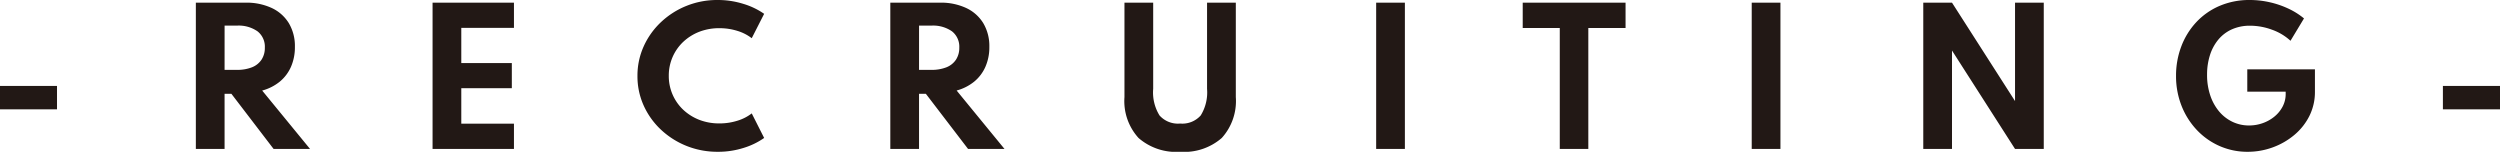 <svg xmlns="http://www.w3.org/2000/svg" width="140.99" height="8.56" viewBox="0 0 140.99 8.56"><path d="M.9-2.235v-1.32h3.22v1.32ZM11.95,0V-8.25h2.81a3.371,3.371,0,0,1,1.468.3,2.233,2.233,0,0,1,.965.855,2.516,2.516,0,0,1,.343,1.342,2.735,2.735,0,0,1-.22,1.118,2.258,2.258,0,0,1-.63.837,2.673,2.673,0,0,1-.995.505L18.39,0H16.335l-2.38-3.11H13.57V0Zm1.62-4.46h.69a2.236,2.236,0,0,0,.855-.145,1.155,1.155,0,0,0,.538-.428,1.2,1.2,0,0,0,.188-.677,1.1,1.1,0,0,0-.413-.923,1.857,1.857,0,0,0-1.167-.322h-.69ZM25.3,0V-8.25h4.59v1.42h-2.97v1.985h2.85v1.42h-2.85v2h2.97V0ZM41.38.16a4.656,4.656,0,0,1-1.755-.33,4.591,4.591,0,0,1-1.445-.917,4.259,4.259,0,0,1-.975-1.363,4,4,0,0,1-.35-1.665,4,4,0,0,1,.353-1.673,4.3,4.3,0,0,1,.975-1.365,4.568,4.568,0,0,1,1.44-.917A4.624,4.624,0,0,1,41.37-8.4a4.822,4.822,0,0,1,1.447.215A4.134,4.134,0,0,1,44-7.62l-.7,1.375a2.5,2.5,0,0,0-.815-.415,3.35,3.35,0,0,0-1-.15,3.087,3.087,0,0,0-1.138.2,2.807,2.807,0,0,0-.91.57,2.6,2.6,0,0,0-.6.855,2.609,2.609,0,0,0-.215,1.06,2.609,2.609,0,0,0,.215,1.06,2.6,2.6,0,0,0,.6.855,2.807,2.807,0,0,0,.91.57,3.087,3.087,0,0,0,1.138.2,3.35,3.35,0,0,0,1-.15,2.5,2.5,0,0,0,.815-.415L44-.62a4.1,4.1,0,0,1-1.155.56A4.747,4.747,0,0,1,41.38.16ZM51.115,0V-8.25h2.81a3.371,3.371,0,0,1,1.467.3,2.233,2.233,0,0,1,.965.855A2.516,2.516,0,0,1,56.7-5.755a2.735,2.735,0,0,1-.22,1.118,2.258,2.258,0,0,1-.63.837,2.673,2.673,0,0,1-.995.505L57.555,0H55.5L53.12-3.11h-.385V0Zm1.62-4.46h.69a2.236,2.236,0,0,0,.855-.145,1.155,1.155,0,0,0,.537-.428,1.2,1.2,0,0,0,.188-.677,1.1,1.1,0,0,0-.412-.923,1.857,1.857,0,0,0-1.167-.322h-.69ZM67.46.16a3.224,3.224,0,0,1-2.345-.778,3.089,3.089,0,0,1-.795-2.307V-8.25h1.62v4.86a2.467,2.467,0,0,0,.357,1.5,1.386,1.386,0,0,0,1.162.457,1.386,1.386,0,0,0,1.162-.457,2.467,2.467,0,0,0,.357-1.5V-8.25H70.6v5.325a3.1,3.1,0,0,1-.793,2.307A3.222,3.222,0,0,1,67.46.16ZM78.515,0V-8.25h1.62V0ZM88.87,0V-6.82H86.78V-8.25h5.8v1.43h-2.1V0ZM99.695,0V-8.25h1.62V0Zm9.675,0V-8.25h1.62l3.555,5.55V-8.25h1.62V0h-1.62L110.99-5.55V0Zm18.295.16a3.875,3.875,0,0,1-1.585-.325,3.942,3.942,0,0,1-1.285-.907,4.247,4.247,0,0,1-.86-1.362,4.534,4.534,0,0,1-.31-1.69,4.635,4.635,0,0,1,.29-1.642,4.149,4.149,0,0,1,.835-1.365,3.878,3.878,0,0,1,1.315-.93A4.253,4.253,0,0,1,127.79-8.4a5.067,5.067,0,0,1,1.088.12,5.141,5.141,0,0,1,1.053.352,4.128,4.128,0,0,1,.91.567L130.08-6.1a3.03,3.03,0,0,0-1.053-.628,3.575,3.575,0,0,0-1.217-.222,2.477,2.477,0,0,0-1.043.208,2.124,2.124,0,0,0-.762.582,2.6,2.6,0,0,0-.47.878,3.583,3.583,0,0,0-.16,1.093,3.591,3.591,0,0,0,.18,1.17,2.77,2.77,0,0,0,.5.905,2.243,2.243,0,0,0,.755.585,2.149,2.149,0,0,0,.933.205,2.288,2.288,0,0,0,.772-.132,2.17,2.17,0,0,0,.663-.373,1.827,1.827,0,0,0,.46-.565,1.509,1.509,0,0,0,.17-.71v-.125h-2.165V-4.49h3.815v1.25a3.027,3.027,0,0,1-.312,1.378,3.351,3.351,0,0,1-.853,1.075,4.028,4.028,0,0,1-1.22.7A4.091,4.091,0,0,1,127.665.16Zm11.01-2.395v-1.32h3.22v1.32Z" transform="translate(-0.905 8.4)" fill="#221815"/></svg>
